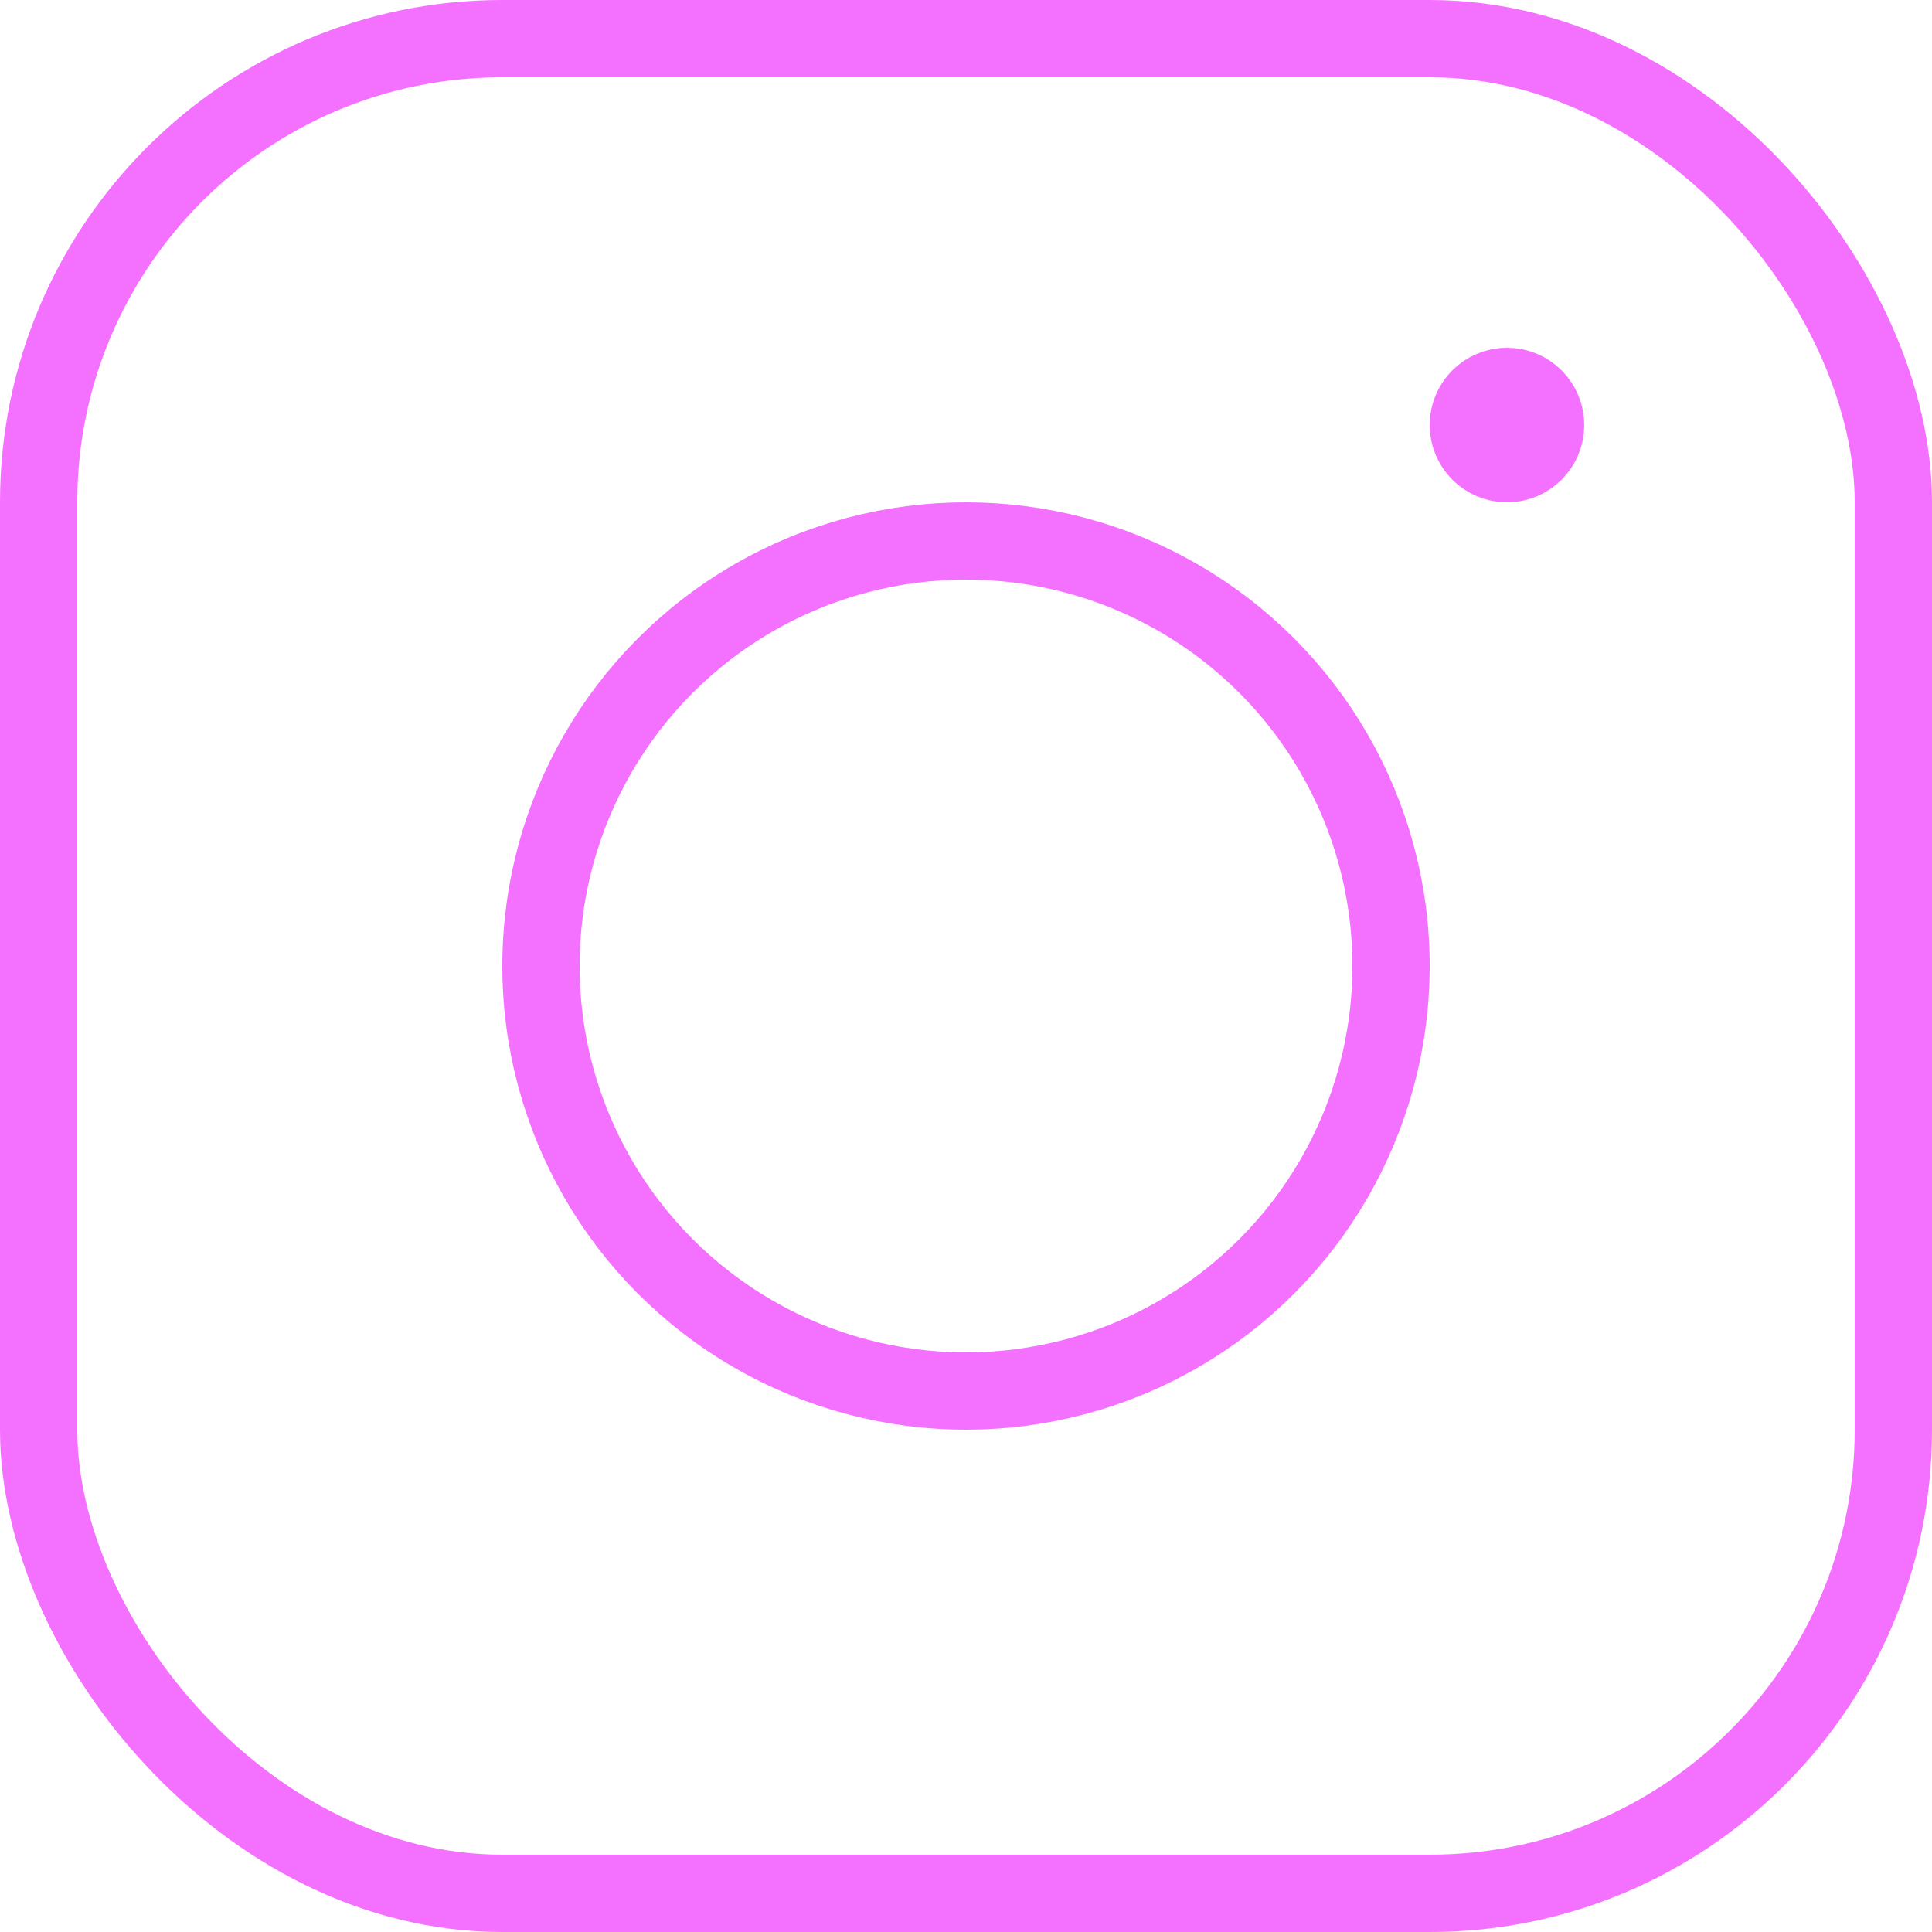 <svg width="50" height="50" viewBox="0 0 50 50" fill="none" xmlns="http://www.w3.org/2000/svg">
<circle cx="25" cy="25" r="11" stroke="#F470FF" stroke-width="2"/>
<circle cx="39" cy="11" r="1" stroke="#F470FF" stroke-width="2"/>
<rect x="1" y="1" width="48" height="48" rx="12" stroke="#F470FF" stroke-width="2"/>
</svg>
